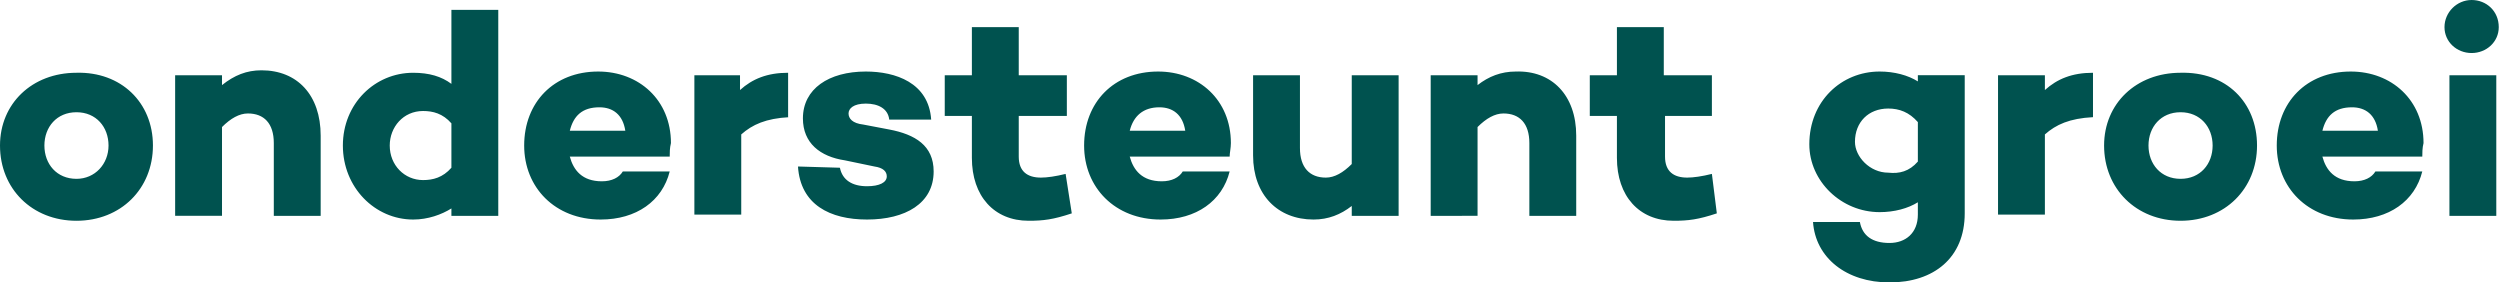 <svg xmlns="http://www.w3.org/2000/svg" width="202.7" height="22.9"><path d="M12.4 11.8c0 3.5-2.6 6.1-6.2 6.1S0 15.3 0 11.8c0-3.4 2.6-5.9 6.2-5.9 3.6-.1 6.2 2.4 6.2 5.9zm-3.6 0c0-1.5-1-2.7-2.6-2.7s-2.6 1.2-2.6 2.7c0 1.5 1 2.7 2.6 2.7 1.5 0 2.6-1.2 2.6-2.7zM26 11v6.5h-3.8v-5.9c0-1.6-.8-2.4-2.1-2.4-.7 0-1.4.4-2.1 1.1v7.2h-3.8V6.1H18v.8c1-.8 2-1.2 3.2-1.2 2.9 0 4.8 2 4.8 5.3zm14.4 6.5h-3.8v-.6c-.8.5-1.9.9-3.1.9-3.1 0-5.7-2.6-5.7-6s2.6-5.9 5.7-5.9c1.3 0 2.3.3 3.1.9v-6h3.8v16.7zm-3.8-3.9V10c-.7-.8-1.5-1-2.3-1-1.6 0-2.7 1.3-2.7 2.8 0 1.6 1.2 2.8 2.7 2.8.8 0 1.6-.2 2.3-1zm17.7-.9h-8.1c.3 1.1 1 2 2.6 2 .8 0 1.4-.3 1.7-.8h3.8c-.6 2.4-2.7 3.9-5.6 3.9-3.7 0-6.2-2.6-6.2-6 0-3.5 2.4-6 6-6 3.3 0 5.9 2.3 5.9 5.8-.1.4-.1.8-.1 1.1zm-8.1-2.1h4.5c-.2-1.3-1-1.9-2.1-1.9-1.4 0-2.1.7-2.4 1.9zM64 9.5c-1.9.1-3 .6-3.9 1.4v6.5h-3.8V6.1H60v1.2c1-.9 2.2-1.4 3.9-1.4v3.6zm4.1 4.1c.2 1 1 1.5 2.2 1.5 1 0 1.6-.3 1.6-.8 0-.4-.3-.7-1-.8l-2.4-.5c-2-.3-3.4-1.4-3.4-3.4 0-2.4 2.1-3.8 5.1-3.8 2.4 0 5.1.9 5.3 3.9h-3.4c-.1-.9-.9-1.3-1.9-1.3-1 0-1.4.4-1.4.8s.3.8 1.2.9l2.1.4c2.1.4 3.6 1.3 3.6 3.4 0 2.6-2.3 3.9-5.4 3.9-3 0-5.4-1.2-5.6-4.3l3.4.1zm18.8 3.7c-1.5.5-2.3.6-3.5.6-2.8 0-4.6-2-4.6-5.1V9.4h-2.2V6.1h2.2V2.2h3.8v3.9h3.9v3.3h-3.9v3.3c0 1.2.7 1.7 1.8 1.7.5 0 1.2-.1 2-.3l.5 3.2zm12.8-4.6h-8.1c.3 1.1 1 2 2.6 2 .8 0 1.4-.3 1.7-.8h3.8c-.6 2.4-2.7 3.9-5.6 3.9-3.7 0-6.2-2.6-6.2-6 0-3.5 2.4-6 6-6 3.3 0 5.9 2.3 5.9 5.8 0 .4-.1.8-.1 1.1zm-8.1-2.1h4.5c-.2-1.3-1-1.9-2.1-1.9-1.3 0-2.1.7-2.4 1.9zm21.8 6.9h-3.8v-.8c-.9.7-1.9 1.1-3.1 1.1-2.9 0-4.9-2-4.9-5.2V6.1h3.8V12c0 1.6.8 2.4 2.1 2.4.7 0 1.4-.4 2.1-1.1V6.1h3.8v11.4zm14.4-6.5v6.5H124v-5.9c0-1.6-.8-2.4-2.1-2.4-.7 0-1.4.4-2.1 1.1v7.2H116V6.1h3.8v.8c.9-.7 1.9-1.1 3.1-1.1 2.9-.1 4.9 1.9 4.9 5.2zm11.4 6.3c-1.5.5-2.3.6-3.5.6-2.8 0-4.6-2-4.6-5.1V9.4h-2.2V6.1h2.2V2.2h3.8v3.9h3.9v3.3H135v3.3c0 1.2.7 1.7 1.8 1.7.5 0 1.2-.1 2-.3l.4 3.2zm20.1-11.2v11.2c0 3.6-2.5 5.6-6.1 5.6-3.5 0-6-2-6.2-4.9h3.8c.2 1.1 1 1.7 2.4 1.7 1.3 0 2.3-.8 2.3-2.3v-1c-.8.5-1.9.8-3.1.8-3.1 0-5.7-2.5-5.7-5.5 0-3.5 2.6-5.9 5.7-5.9 1.2 0 2.3.3 3.1.8v-.5h3.8zm-3.8 7V9.9c-.7-.8-1.5-1.1-2.4-1.1-1.6 0-2.7 1.1-2.7 2.7 0 1.2 1.2 2.5 2.7 2.5.9.1 1.7-.1 2.4-.9zm14.2-3.6c-1.9.1-3 .6-3.9 1.4v6.5H162V6.1h3.8v1.2c1-.9 2.2-1.4 3.9-1.4v3.6zm13.3 2.3c0 3.5-2.6 6.1-6.2 6.1s-6.2-2.6-6.2-6.1c0-3.4 2.6-5.9 6.2-5.9 3.7-.1 6.2 2.4 6.2 5.9zm-3.6 0c0-1.5-1-2.7-2.6-2.7s-2.6 1.2-2.6 2.7c0 1.5 1 2.7 2.6 2.7s2.6-1.2 2.6-2.7zm17 .9h-8.1c.3 1.1 1 2 2.6 2 .8 0 1.4-.3 1.7-.8h3.8c-.6 2.4-2.7 3.9-5.6 3.9-3.7 0-6.2-2.6-6.2-6 0-3.5 2.4-6 6-6 3.3 0 5.9 2.3 5.9 5.8-.1.4-.1.8-.1 1.1zm-8.1-2.1h4.5c-.2-1.3-1-1.9-2.1-1.9-1.4 0-2.1.7-2.4 1.9zm9.9-8.4c0-1.2 1-2.2 2.2-2.2 1.2 0 2.2.9 2.2 2.2 0 1.2-1 2.1-2.2 2.1-1.2 0-2.2-.9-2.2-2.1zm4.2 3.9v11.4h-3.8V6.1h3.8z" fill="#00524f"/></svg>